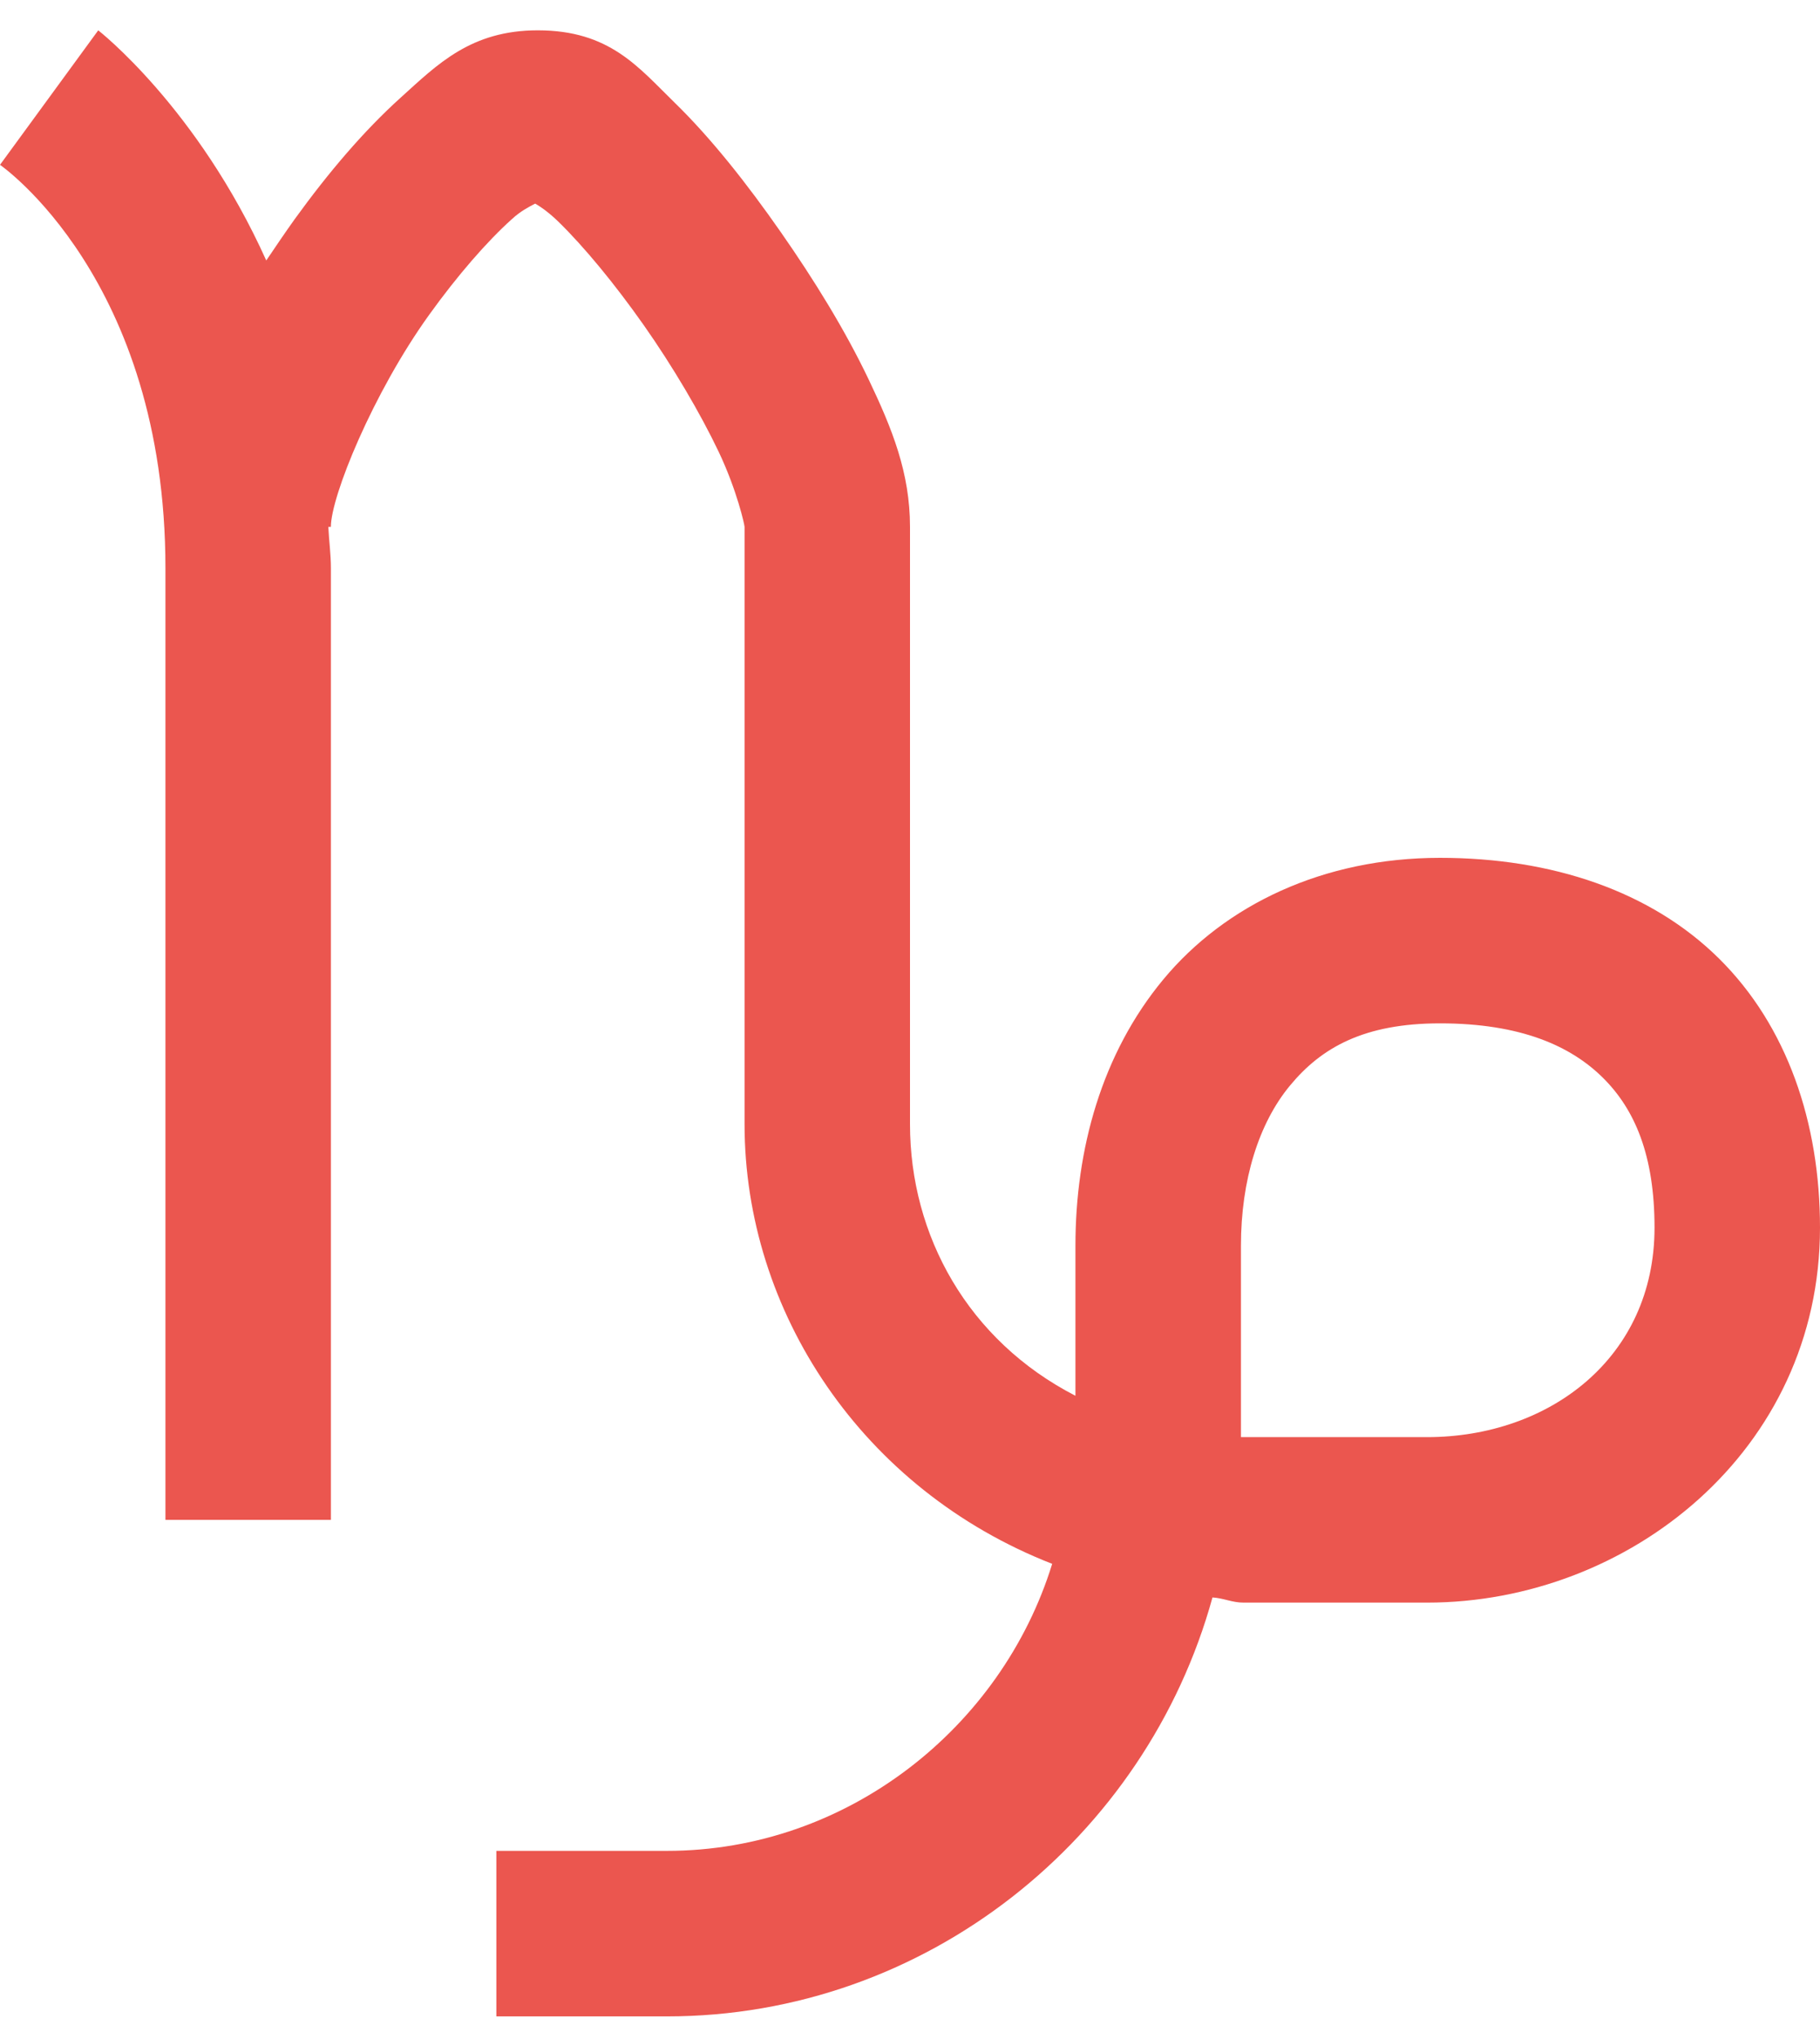 <svg xmlns="http://www.w3.org/2000/svg" width="50" height="56" viewBox="0 0 50 56">
    <path fill="#EB564F" fill-rule="nonzero" d="M2.699.833L0 4.527s4.545 3.125 4.545 11.08v26.135h4.546V15.606c0-.39-.053-.755-.071-1.136h.07c0-.835 1.155-3.676 2.7-5.824.772-1.074 1.589-2.015 2.273-2.628.23-.213.452-.328.639-.426.186.106.4.266.639.497.701.684 1.545 1.705 2.344 2.84.799 1.137 1.553 2.416 2.06 3.481.505 1.065.71 2.006.71 2.06v16.406c0 5.14 3.222 10.032 8.451 12.074-1.385 4.492-5.628 7.883-10.582 7.883h-4.688v4.546h4.688c7.111 0 13.166-4.9 14.986-11.506.302.018.541.142.852.142h5.043c5.53 0 10.795-4.164 10.795-10.298 0-2.877-.897-5.531-2.77-7.387-1.873-1.855-4.59-2.77-7.67-2.77-3.214 0-5.904 1.297-7.6 3.339-1.695 2.042-2.415 4.67-2.415 7.315v4.12C26.59 36.814 25 33.93 25 30.875V14.47c0-1.483-.488-2.69-1.136-4.049-.648-1.358-1.492-2.725-2.415-4.048S19.54 3.8 18.537 2.822C17.534 1.845 16.752.833 14.773.833c-1.838 0-2.752.933-3.764 1.847-1.013.914-1.98 2.05-2.912 3.338-.267.373-.524.755-.782 1.136C5.425 2.955 2.7.834 2.7.834zm36.86 27.273c2.22 0 3.596.622 4.475 1.492.879.87 1.42 2.13 1.42 4.119 0 3.578-2.894 5.753-6.25 5.753H34.092v-5.256c0-1.802.488-3.365 1.35-4.403.86-1.04 2.032-1.705 4.119-1.705z"/>
</svg>
